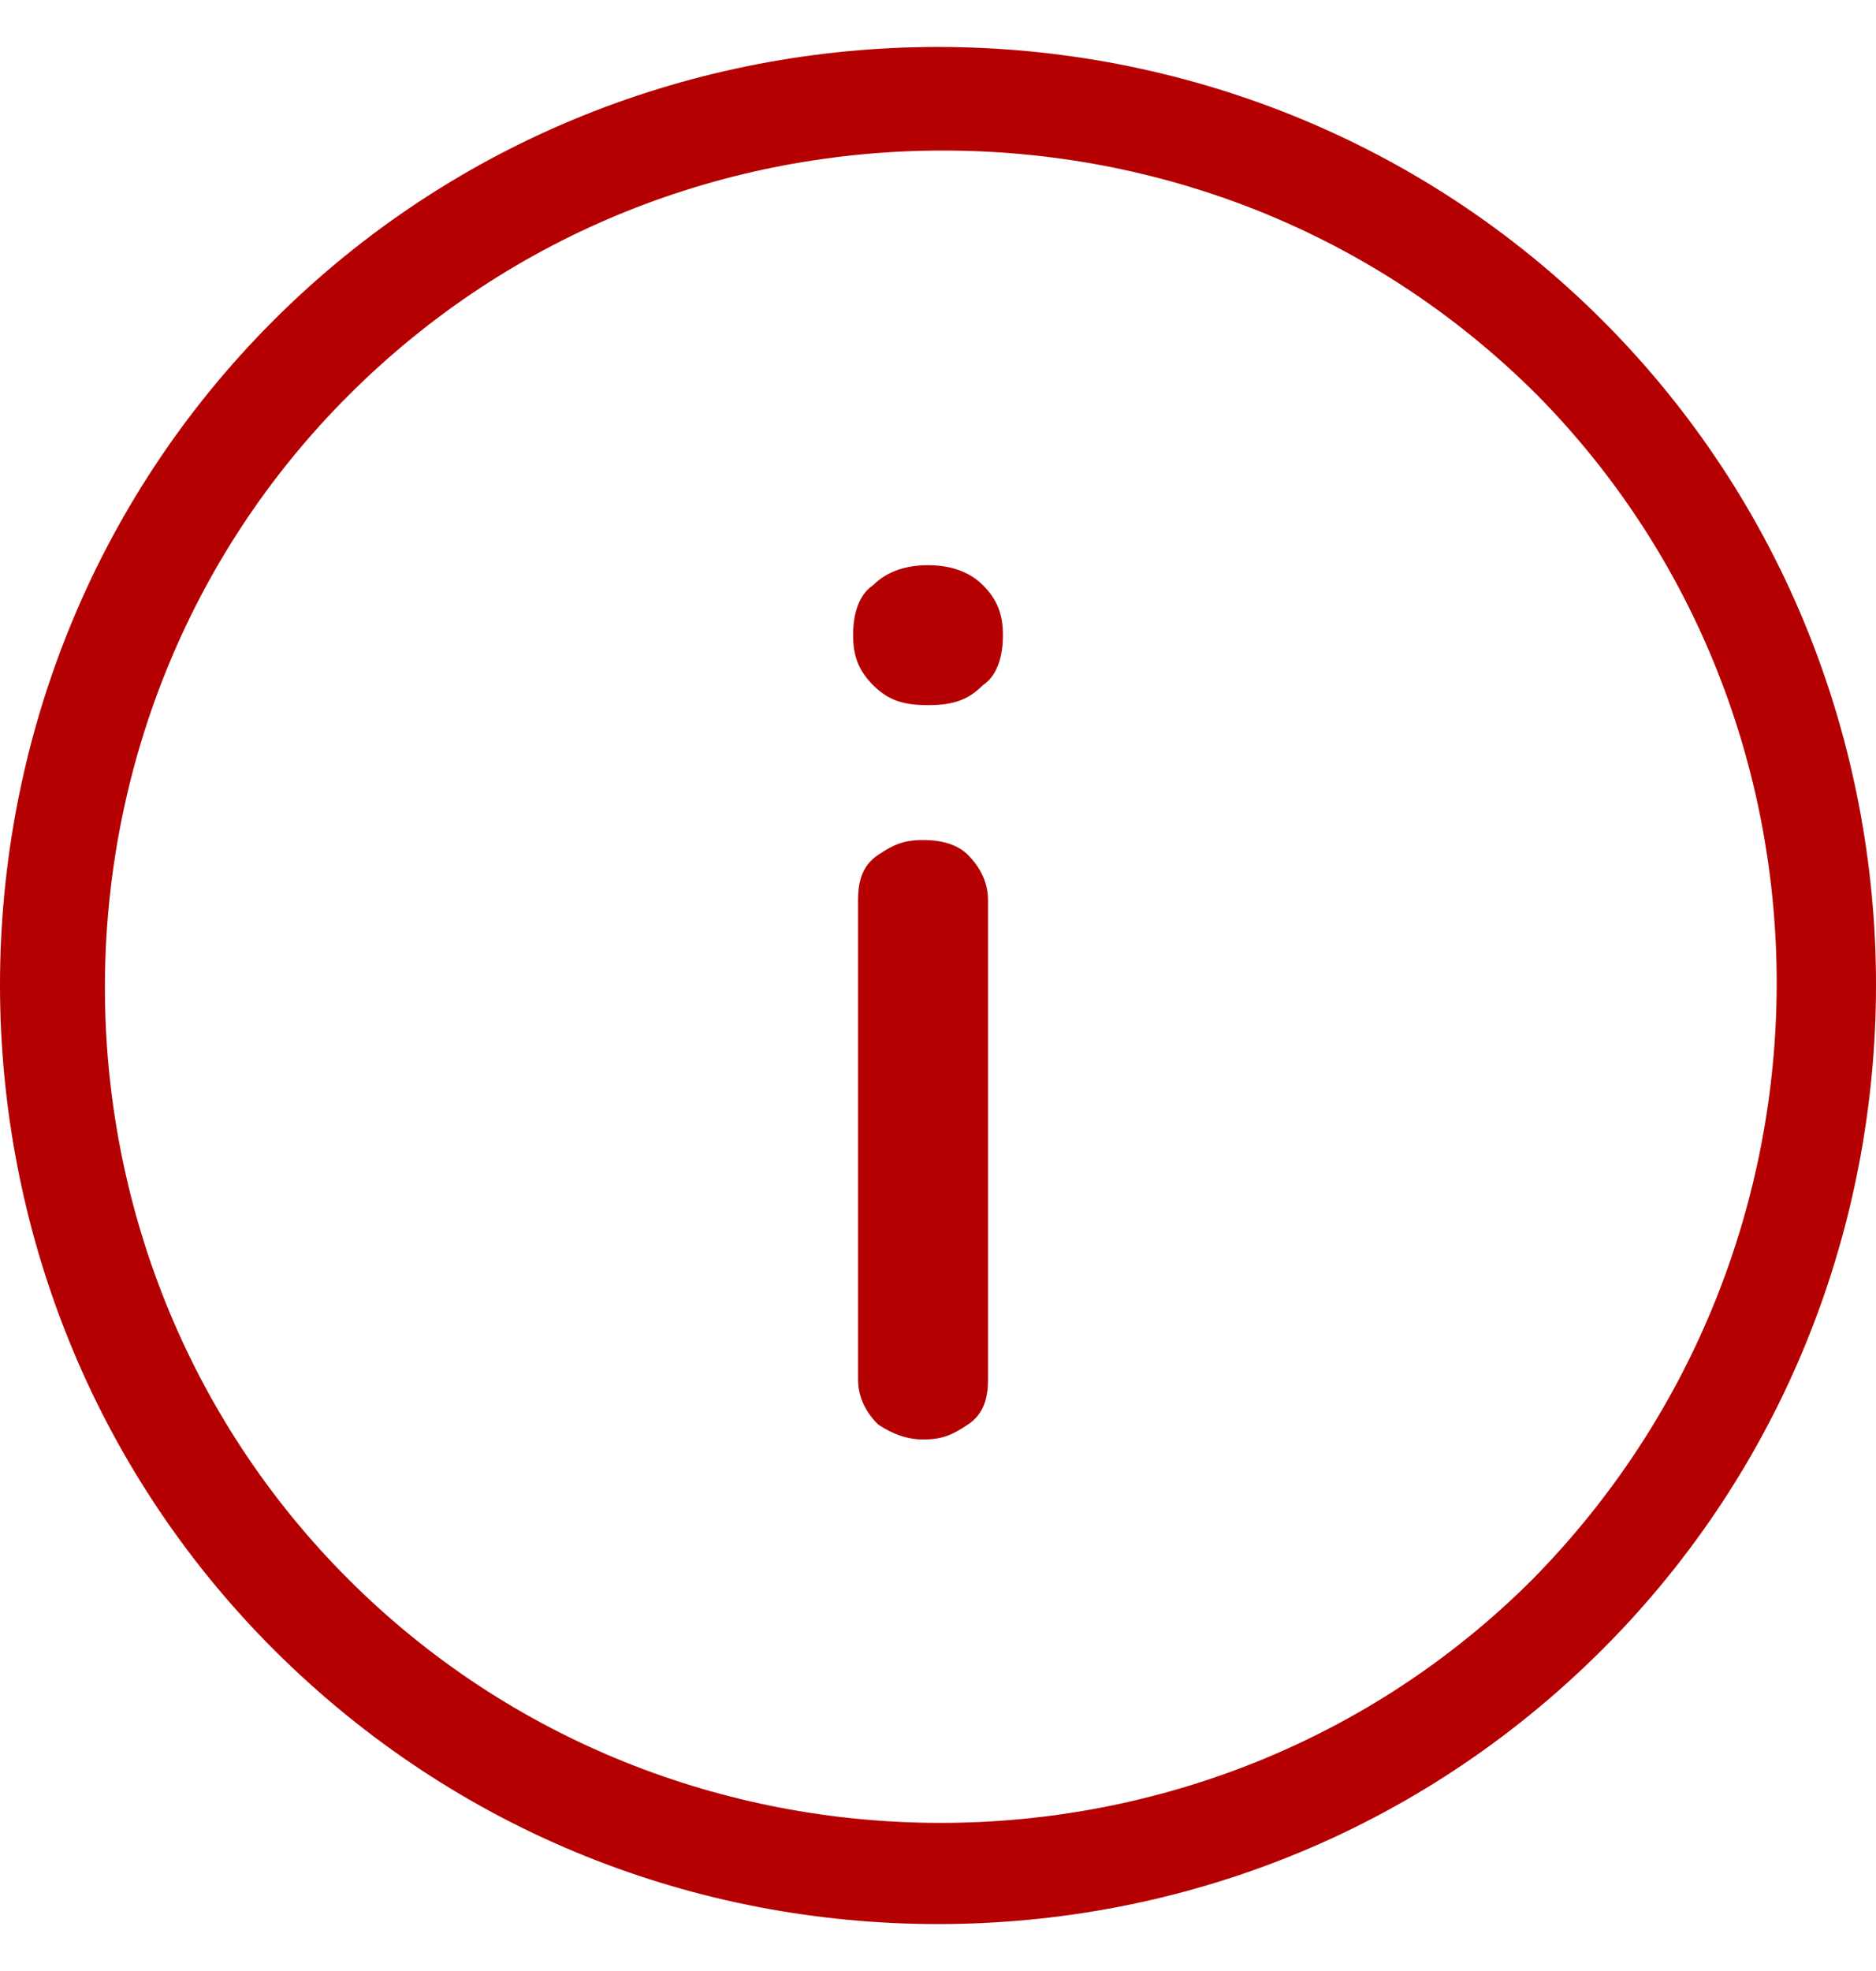 <svg width="20" height="21" viewBox="0 0 20 21" fill="none" xmlns="http://www.w3.org/2000/svg">
<path d="M17.084 3.414C13.196 -0.471 6.804 -0.471 2.916 3.414C-0.972 7.3 -0.972 13.687 2.916 17.573C4.887 19.542 7.443 20.5 10 20.5C12.557 20.5 15.113 19.542 17.084 17.573C20.972 13.687 20.972 7.3 17.084 3.414ZM16.338 16.827C12.876 20.287 7.177 20.287 3.715 16.827C0.253 13.368 0.253 7.672 3.715 4.213C5.473 2.456 7.763 1.604 10.053 1.604C12.344 1.604 14.634 2.456 16.392 4.213C19.8 7.672 19.8 13.314 16.338 16.827ZM10.32 9.109C10.426 9.216 10.533 9.376 10.533 9.588V14.698C10.533 14.911 10.479 15.071 10.32 15.177C10.16 15.284 10.053 15.337 9.84 15.337C9.68 15.337 9.521 15.284 9.361 15.177C9.254 15.071 9.148 14.911 9.148 14.698V9.588C9.148 9.376 9.201 9.216 9.361 9.109C9.521 9.003 9.627 8.95 9.84 8.95C10.053 8.95 10.213 9.003 10.32 9.109ZM10.479 6.235C10.639 6.395 10.692 6.555 10.692 6.767C10.692 6.98 10.639 7.193 10.479 7.3C10.32 7.459 10.16 7.513 9.893 7.513C9.627 7.513 9.467 7.459 9.308 7.3C9.148 7.14 9.095 6.98 9.095 6.767C9.095 6.555 9.148 6.342 9.308 6.235C9.467 6.076 9.68 6.022 9.893 6.022C10.107 6.022 10.32 6.076 10.479 6.235Z" fill="#B40000"/>
</svg>
